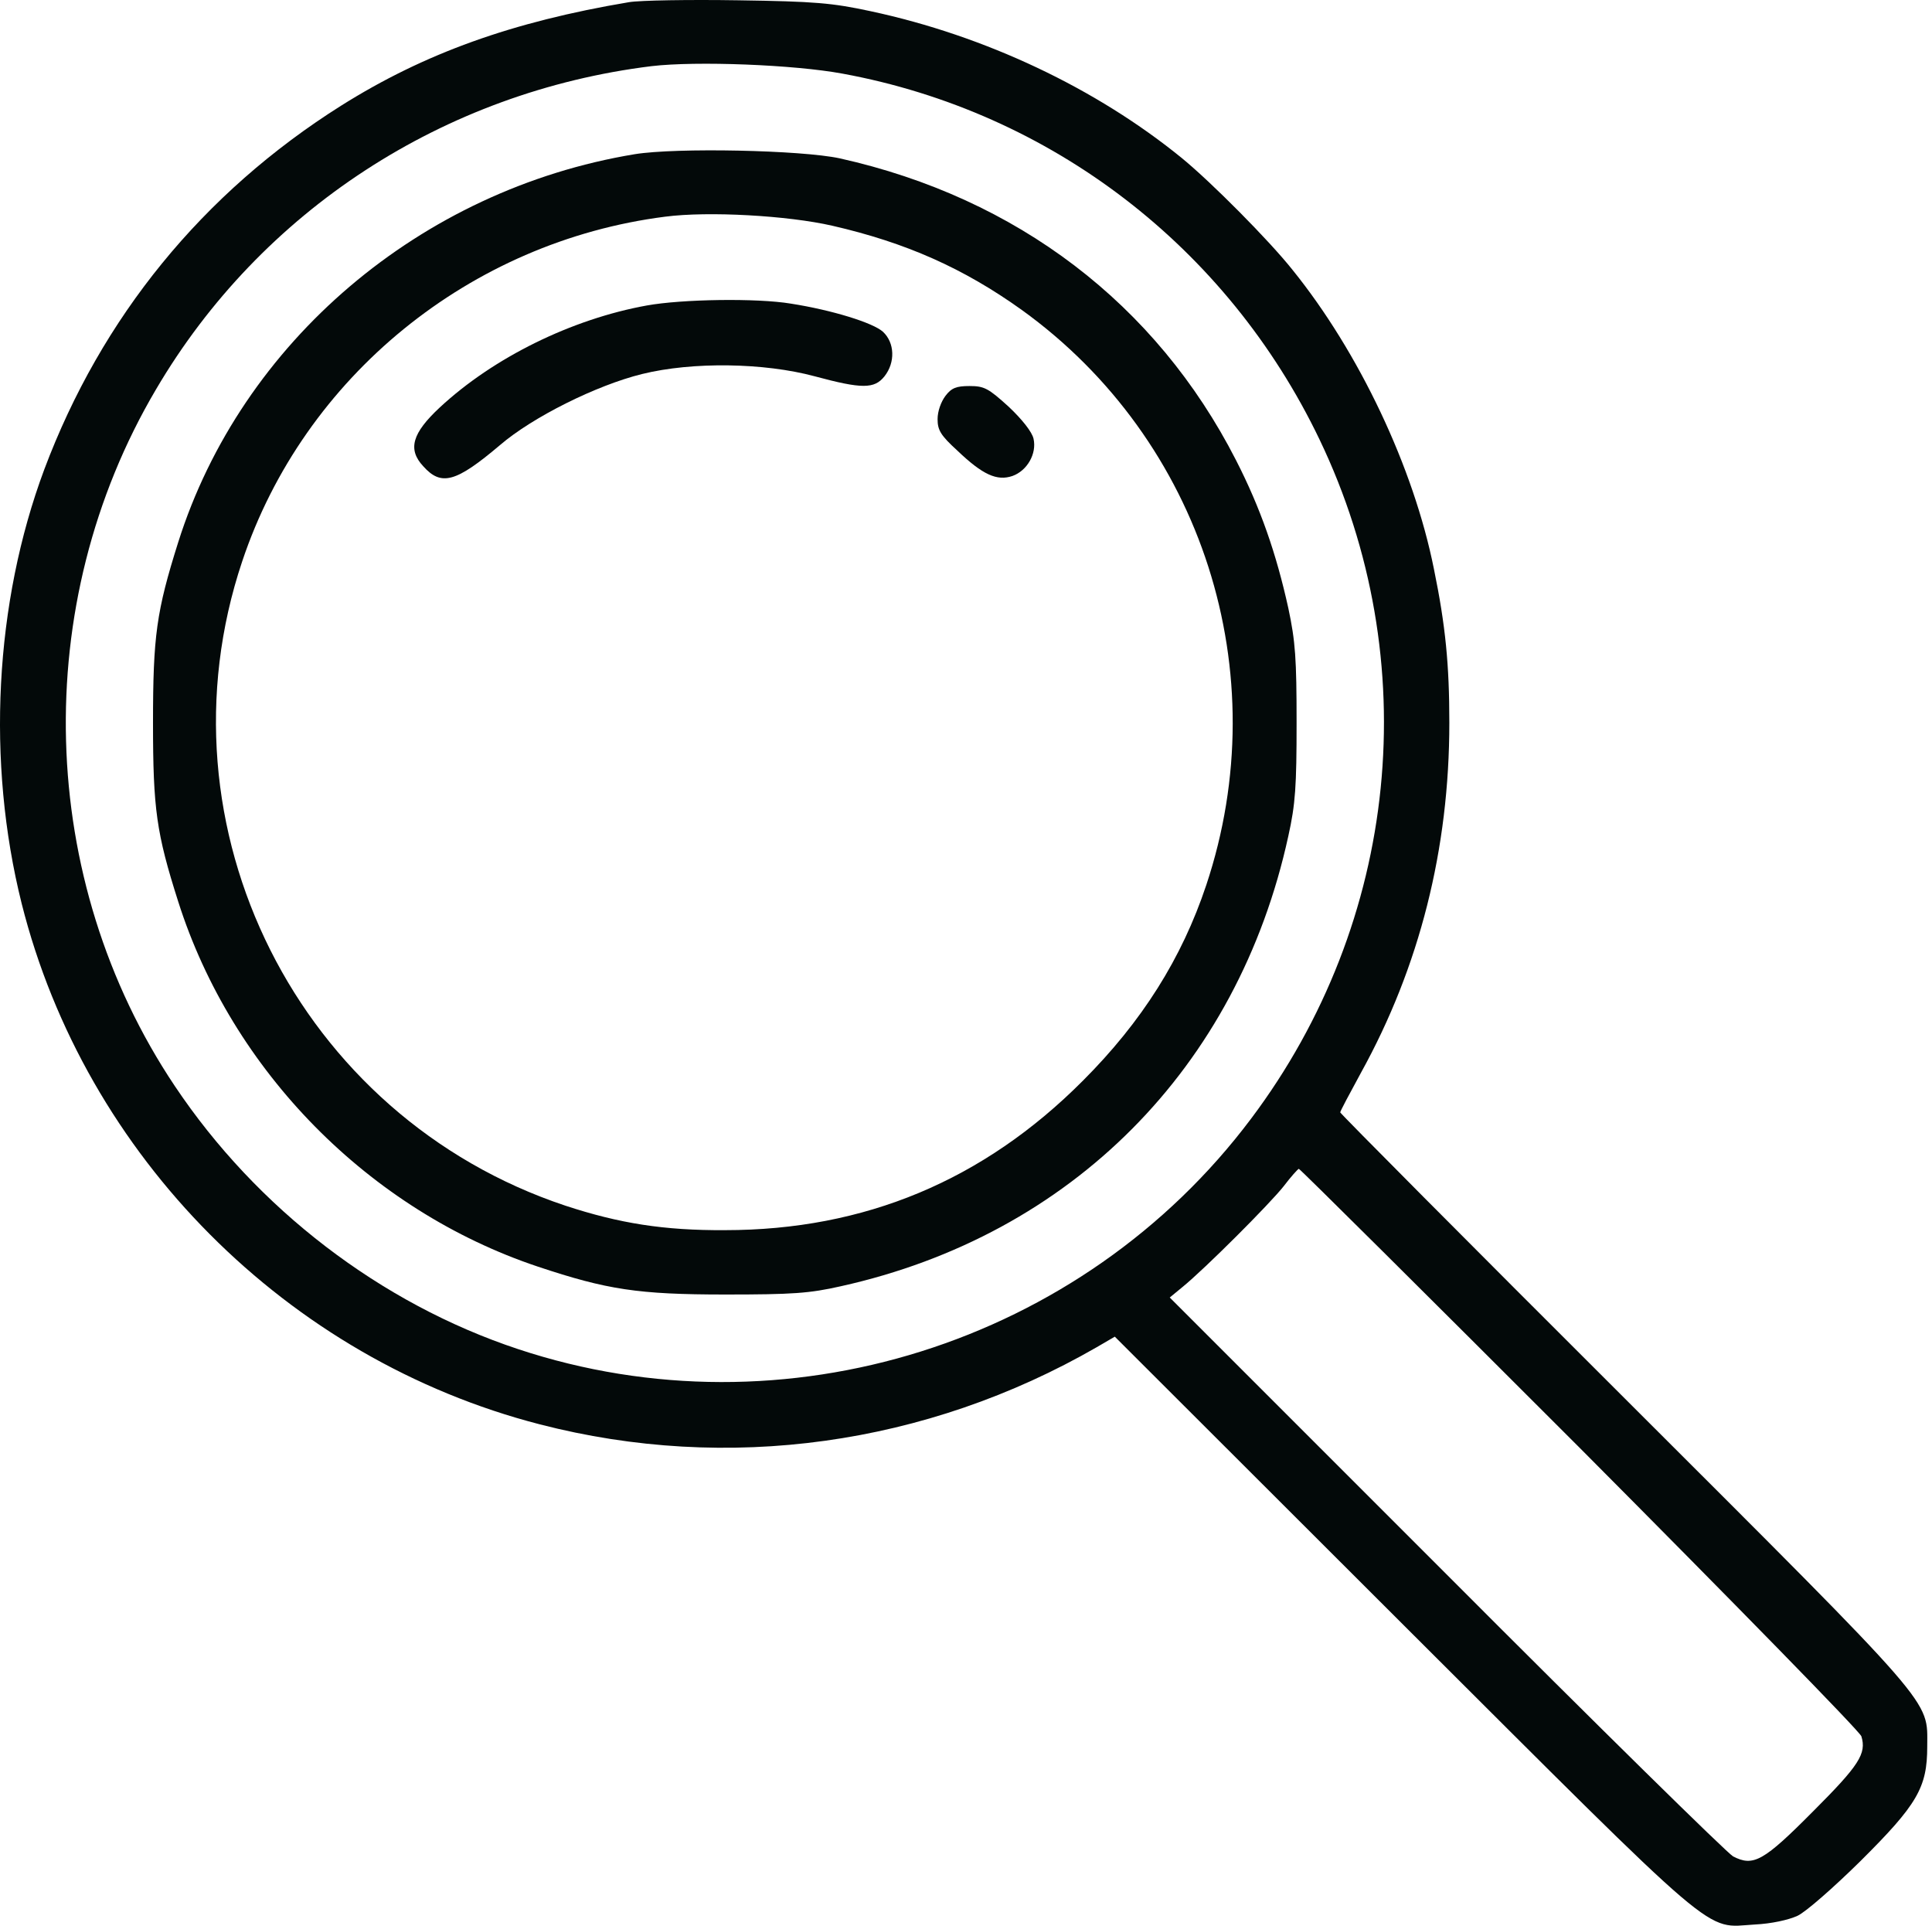 <?xml version="1.0" encoding="UTF-8"?> <svg xmlns="http://www.w3.org/2000/svg" width="299" height="298" viewBox="0 0 299 298" fill="none"><path d="M97.345 0.336C79.292 3.364 65.664 8.256 52.794 16.351C31.363 29.862 15.697 49.08 6.845 72.666C-0.842 93.282 -2.124 117.917 3.351 139.814C13.193 178.949 44.466 210.339 83.543 220.414C112.603 227.926 143.353 223.675 169.734 208.475L172.529 206.845L217.197 251.454C267.048 301.189 263.612 298.277 271.591 297.811C274.095 297.694 276.774 297.112 278.172 296.472C279.453 295.889 283.821 292.045 287.897 288.027C296.749 279.233 298.263 276.613 298.263 270.265C298.263 262.869 300.127 265.023 251.441 216.395C227.214 192.227 207.414 172.31 207.414 172.135C207.414 171.961 208.869 169.223 210.617 166.02C219.702 149.597 224.302 131.369 224.302 111.86C224.302 102.891 223.72 96.835 221.915 88.041C218.77 72.317 210.325 54.496 200.017 41.742C196.407 37.2 187.496 28.231 182.954 24.504C169.676 13.672 152.438 5.519 134.734 1.733C128.793 0.452 126.115 0.219 114.234 0.045C106.722 -0.072 99.093 0.045 97.345 0.336ZM130.424 11.401C162.687 17.341 189.942 38.248 204.21 68.007C220.633 102.251 216.557 142.609 193.611 173.125C167.463 207.951 121.339 222.452 80.165 208.766C58.909 201.72 39.749 187.044 27.053 168.059C5.68 136.145 4.515 93.515 24.141 60.262C40.389 32.599 68.693 14.196 100.84 10.236C107.77 9.421 122.911 10.003 130.424 11.401ZM244.511 224.083C268.213 247.902 287.839 267.935 288.072 268.692C288.887 271.371 287.722 273.177 280.618 280.282C272.93 288.027 271.358 288.901 268.213 287.27C267.281 286.746 247.306 267.12 223.778 243.534L181.032 200.788L183.012 199.157C186.448 196.362 196.523 186.287 198.678 183.55C199.784 182.094 200.833 180.929 201.007 180.871C201.182 180.871 220.75 200.322 244.511 224.083Z" fill="#030909"></path><path d="M98.223 23.863C65.086 29.338 37.365 52.924 27.582 83.906C24.204 94.622 23.68 98.407 23.68 111.86C23.68 125.196 24.204 128.923 27.582 139.522C35.91 165.729 57.108 187.277 83.256 196.012C93.914 199.565 98.747 200.322 112.2 200.322C122.683 200.322 125.245 200.147 130.137 199.041C165.836 191.121 191.577 165.205 199.381 129.389C200.488 124.439 200.662 121.644 200.662 111.86C200.662 101.96 200.488 99.281 199.381 94.097C197.517 85.653 195.072 78.606 191.286 71.21C178.94 47.042 157.392 30.619 129.962 24.504C124.022 23.223 104.688 22.815 98.223 23.863ZM128.798 34.929C140.212 37.549 149.122 41.509 158.149 47.974C186.103 68.124 197.634 104.114 186.685 136.96C182.9 148.316 176.727 158.1 167.584 167.243C152.209 182.676 133.806 190.363 112.2 190.363C102.766 190.422 95.835 189.315 87.508 186.578C46.218 172.834 23.68 128.05 37.482 86.876C47.033 58.282 72.774 37.375 102.94 33.531C109.638 32.657 121.926 33.356 128.798 34.929Z" fill="#030909"></path><path d="M100.087 47.275C88.498 49.371 76.385 55.312 68.057 63.057C63.806 67.017 63.048 69.522 65.494 72.142C68.29 75.287 70.561 74.646 77.375 68.881C82.383 64.571 92.284 59.621 99.388 57.874C107.192 55.952 118.257 56.127 126.061 58.224C133.399 60.204 135.321 60.204 136.893 58.224C138.582 56.069 138.466 53.04 136.66 51.352C135.146 49.954 128.74 47.974 122.392 46.984C117.151 46.11 105.562 46.285 100.087 47.275Z" fill="#030909"></path><path d="M146.325 61.252C145.626 62.184 145.102 63.64 145.102 64.862C145.102 66.551 145.567 67.367 148.188 69.754C152.09 73.482 154.303 74.472 156.691 73.656C158.962 72.841 160.476 70.22 159.952 67.891C159.719 66.843 158.205 64.921 156.108 62.941C152.964 60.087 152.323 59.738 150.052 59.738C148.013 59.738 147.256 60.029 146.325 61.252Z" fill="#030909"></path></svg> 